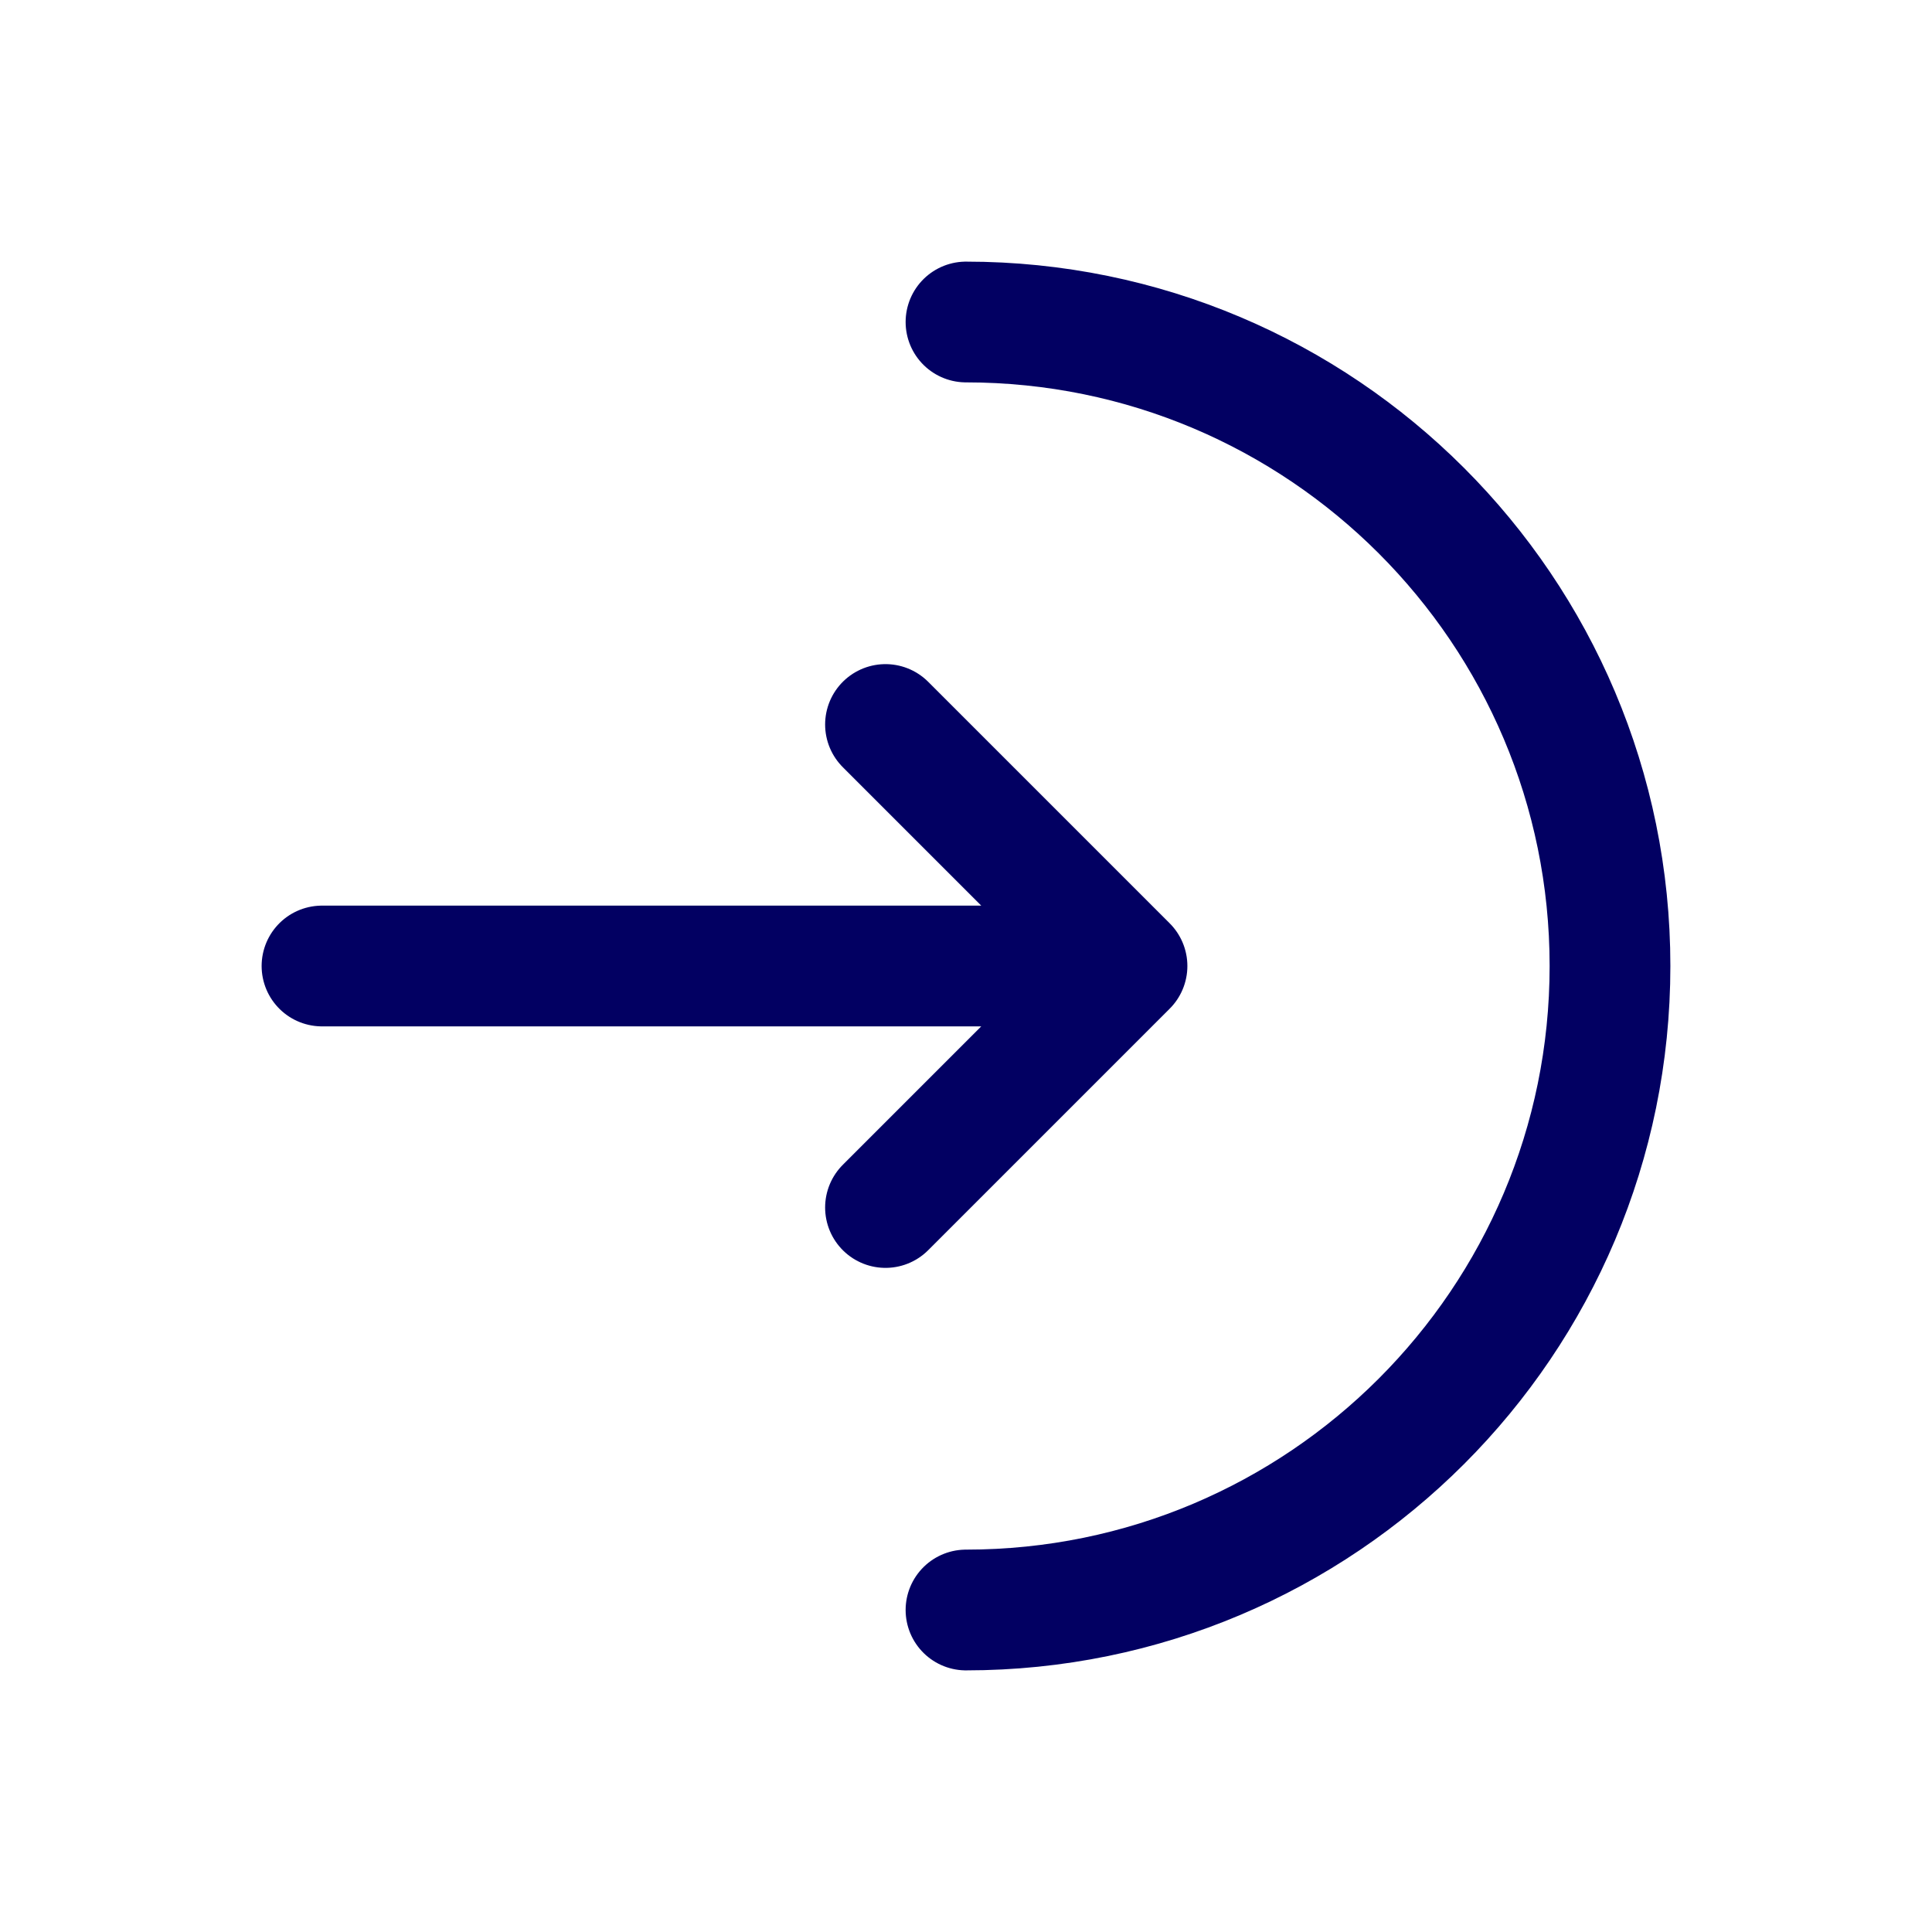 <svg width="24" height="24" viewBox="0 0 24 24" fill="none" xmlns="http://www.w3.org/2000/svg">
    <path d="M12 20C16.418 20 20 16.418 20 12C20 7.582 16.418 4 12 4" stroke="#020062" stroke-width="1.5" stroke-linecap="round"/>
    <path d="M4 12H14M14 12L11 9M14 12L11 15" stroke="#020062" stroke-width="1.5" stroke-linecap="round" stroke-linejoin="round"/>
</svg>
